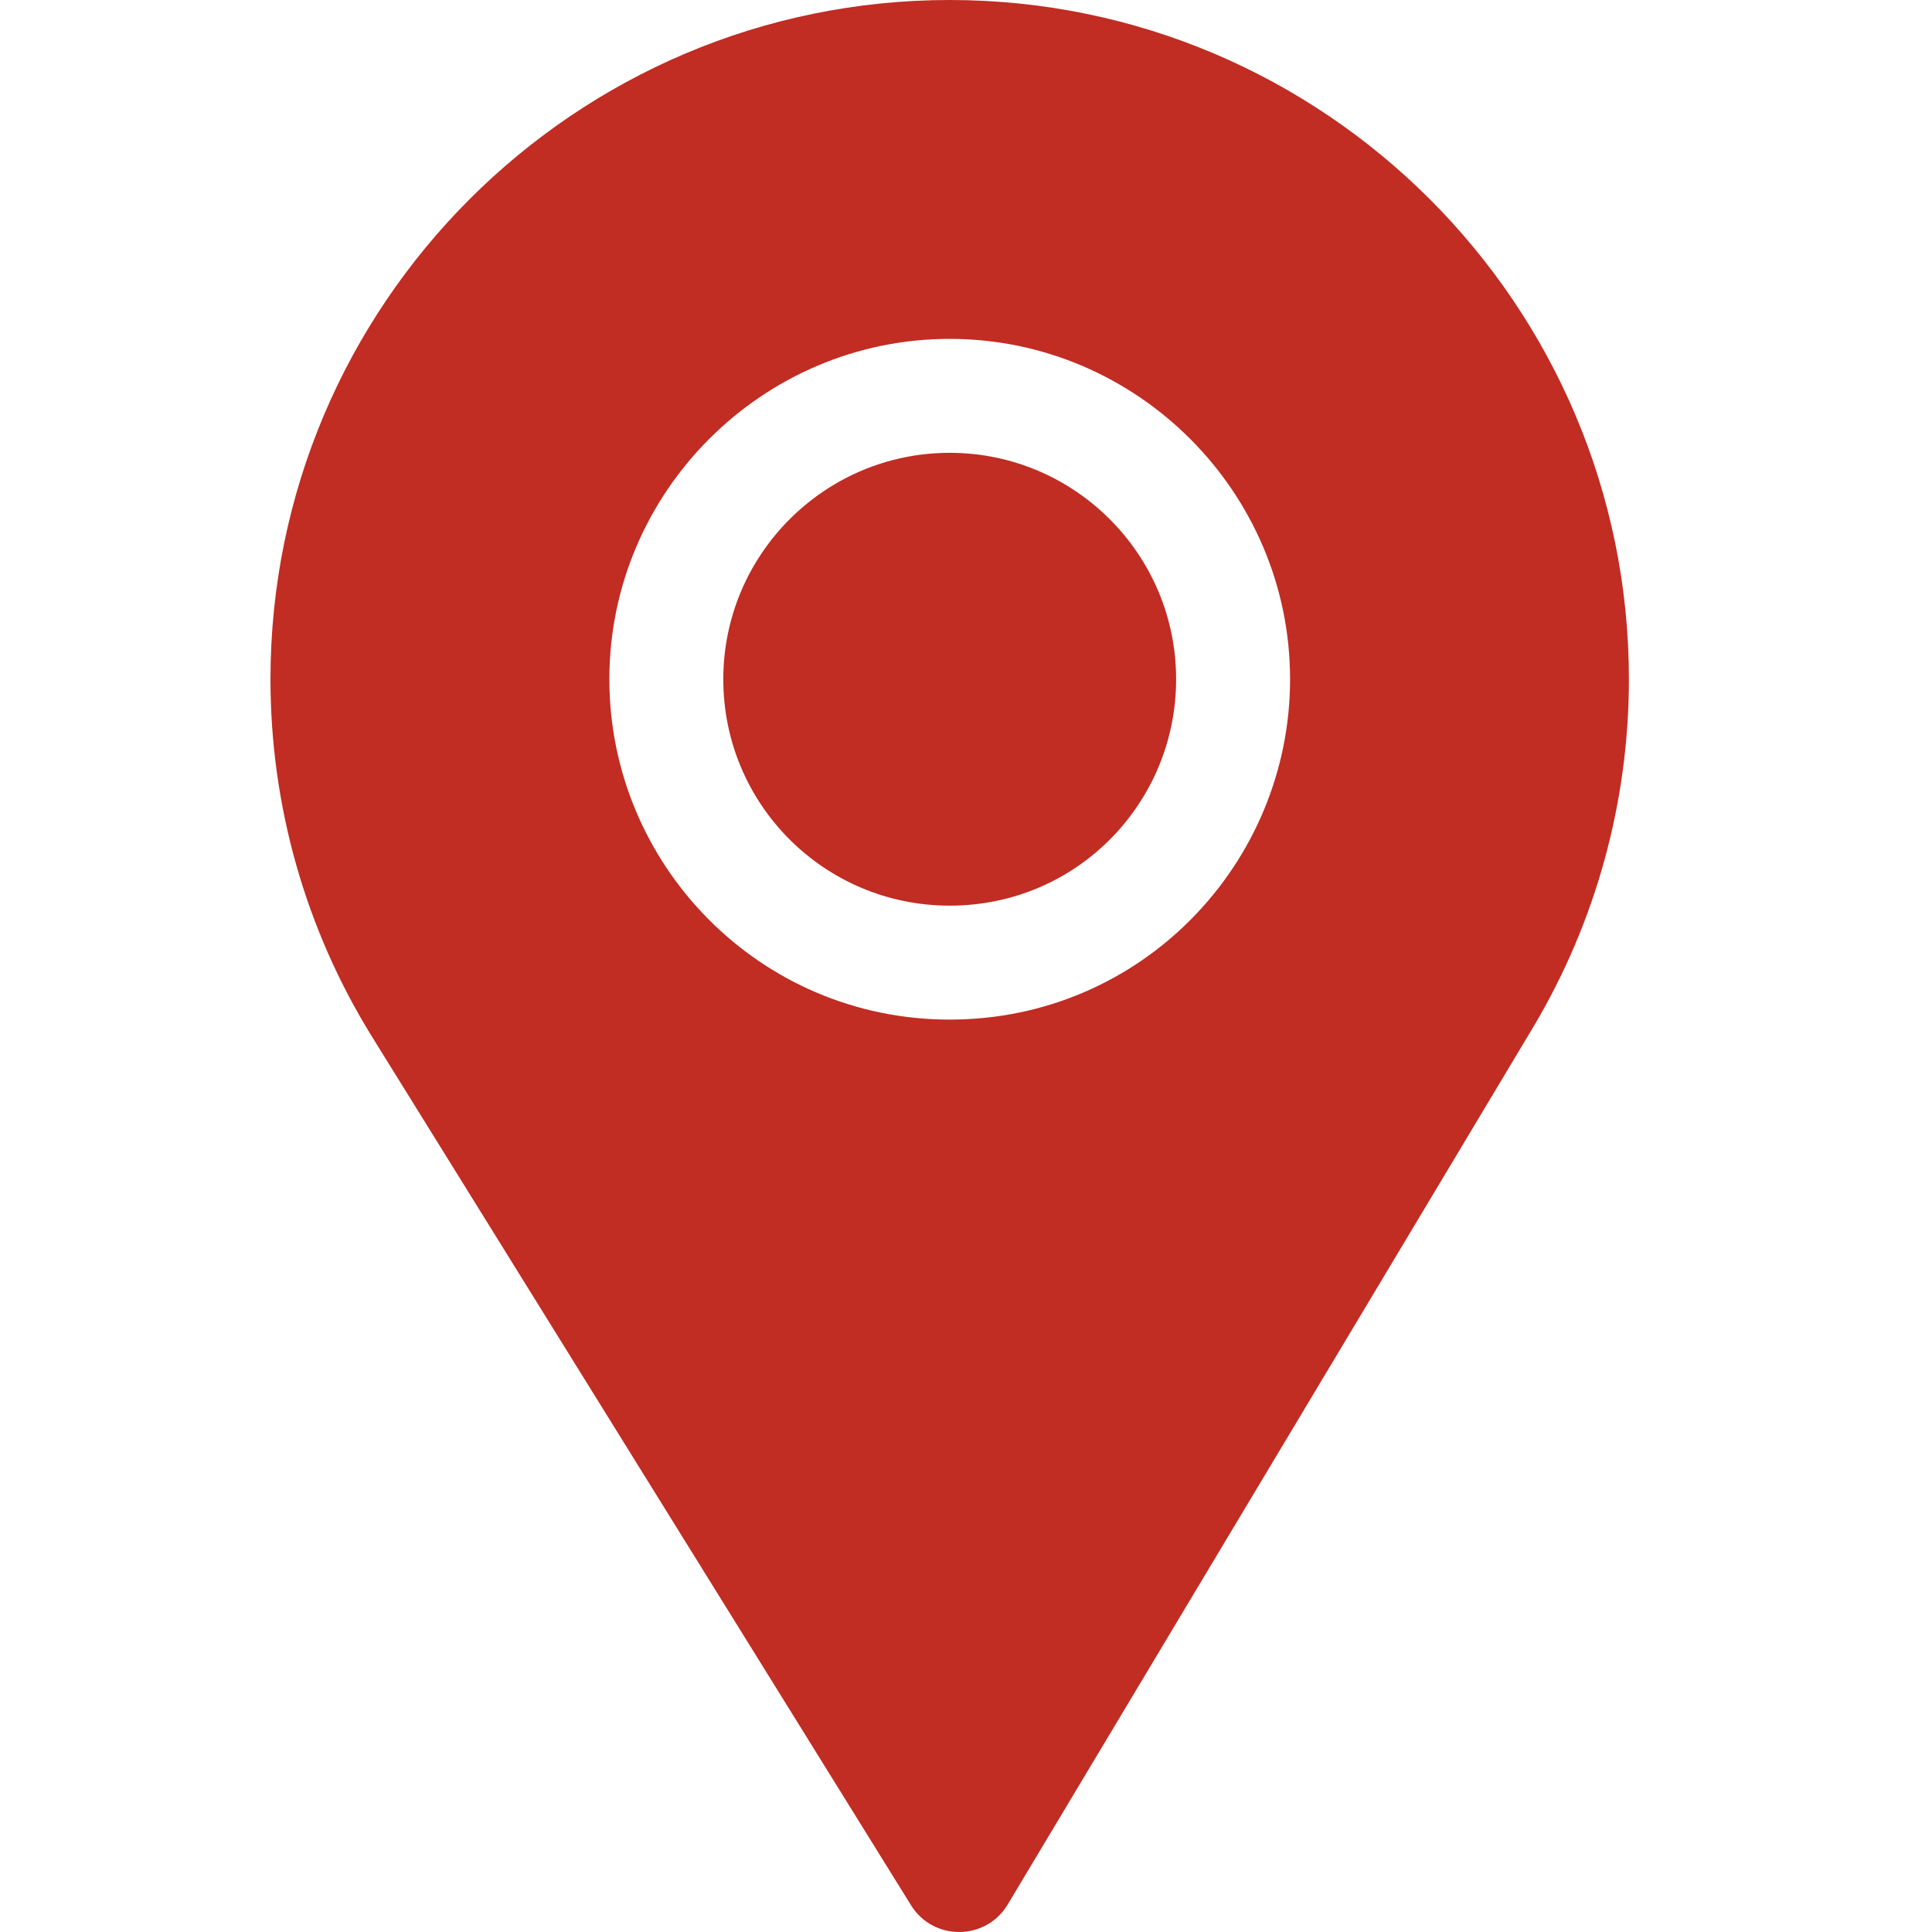 <?xml version="1.0" encoding="UTF-8"?> <svg xmlns="http://www.w3.org/2000/svg" width="50" height="50" viewBox="0 0 50 50" fill="none"> <path d="M24.578 11.719C21.347 11.719 18.719 14.347 18.719 17.578C18.719 20.825 21.342 23.438 24.578 23.438C27.872 23.438 30.438 20.776 30.438 17.578C30.438 14.347 27.81 11.719 24.578 11.719Z" fill="#C12C23"></path> <path d="M24.578 0C14.885 0 7 7.885 7 17.578C7 20.852 7.907 24.048 9.622 26.821L23.577 49.307C24.155 50.241 25.52 50.227 26.08 49.287L39.679 26.583C41.298 23.869 42.156 20.755 42.156 17.578C42.156 7.885 34.271 0 24.578 0ZM24.578 26.387C19.662 26.387 15.77 22.385 15.77 17.578C15.77 12.732 19.732 8.77 24.578 8.77C29.425 8.77 33.387 12.732 33.387 17.578C33.387 22.343 29.547 26.387 24.578 26.387Z" fill="#C12C23"></path> </svg> 